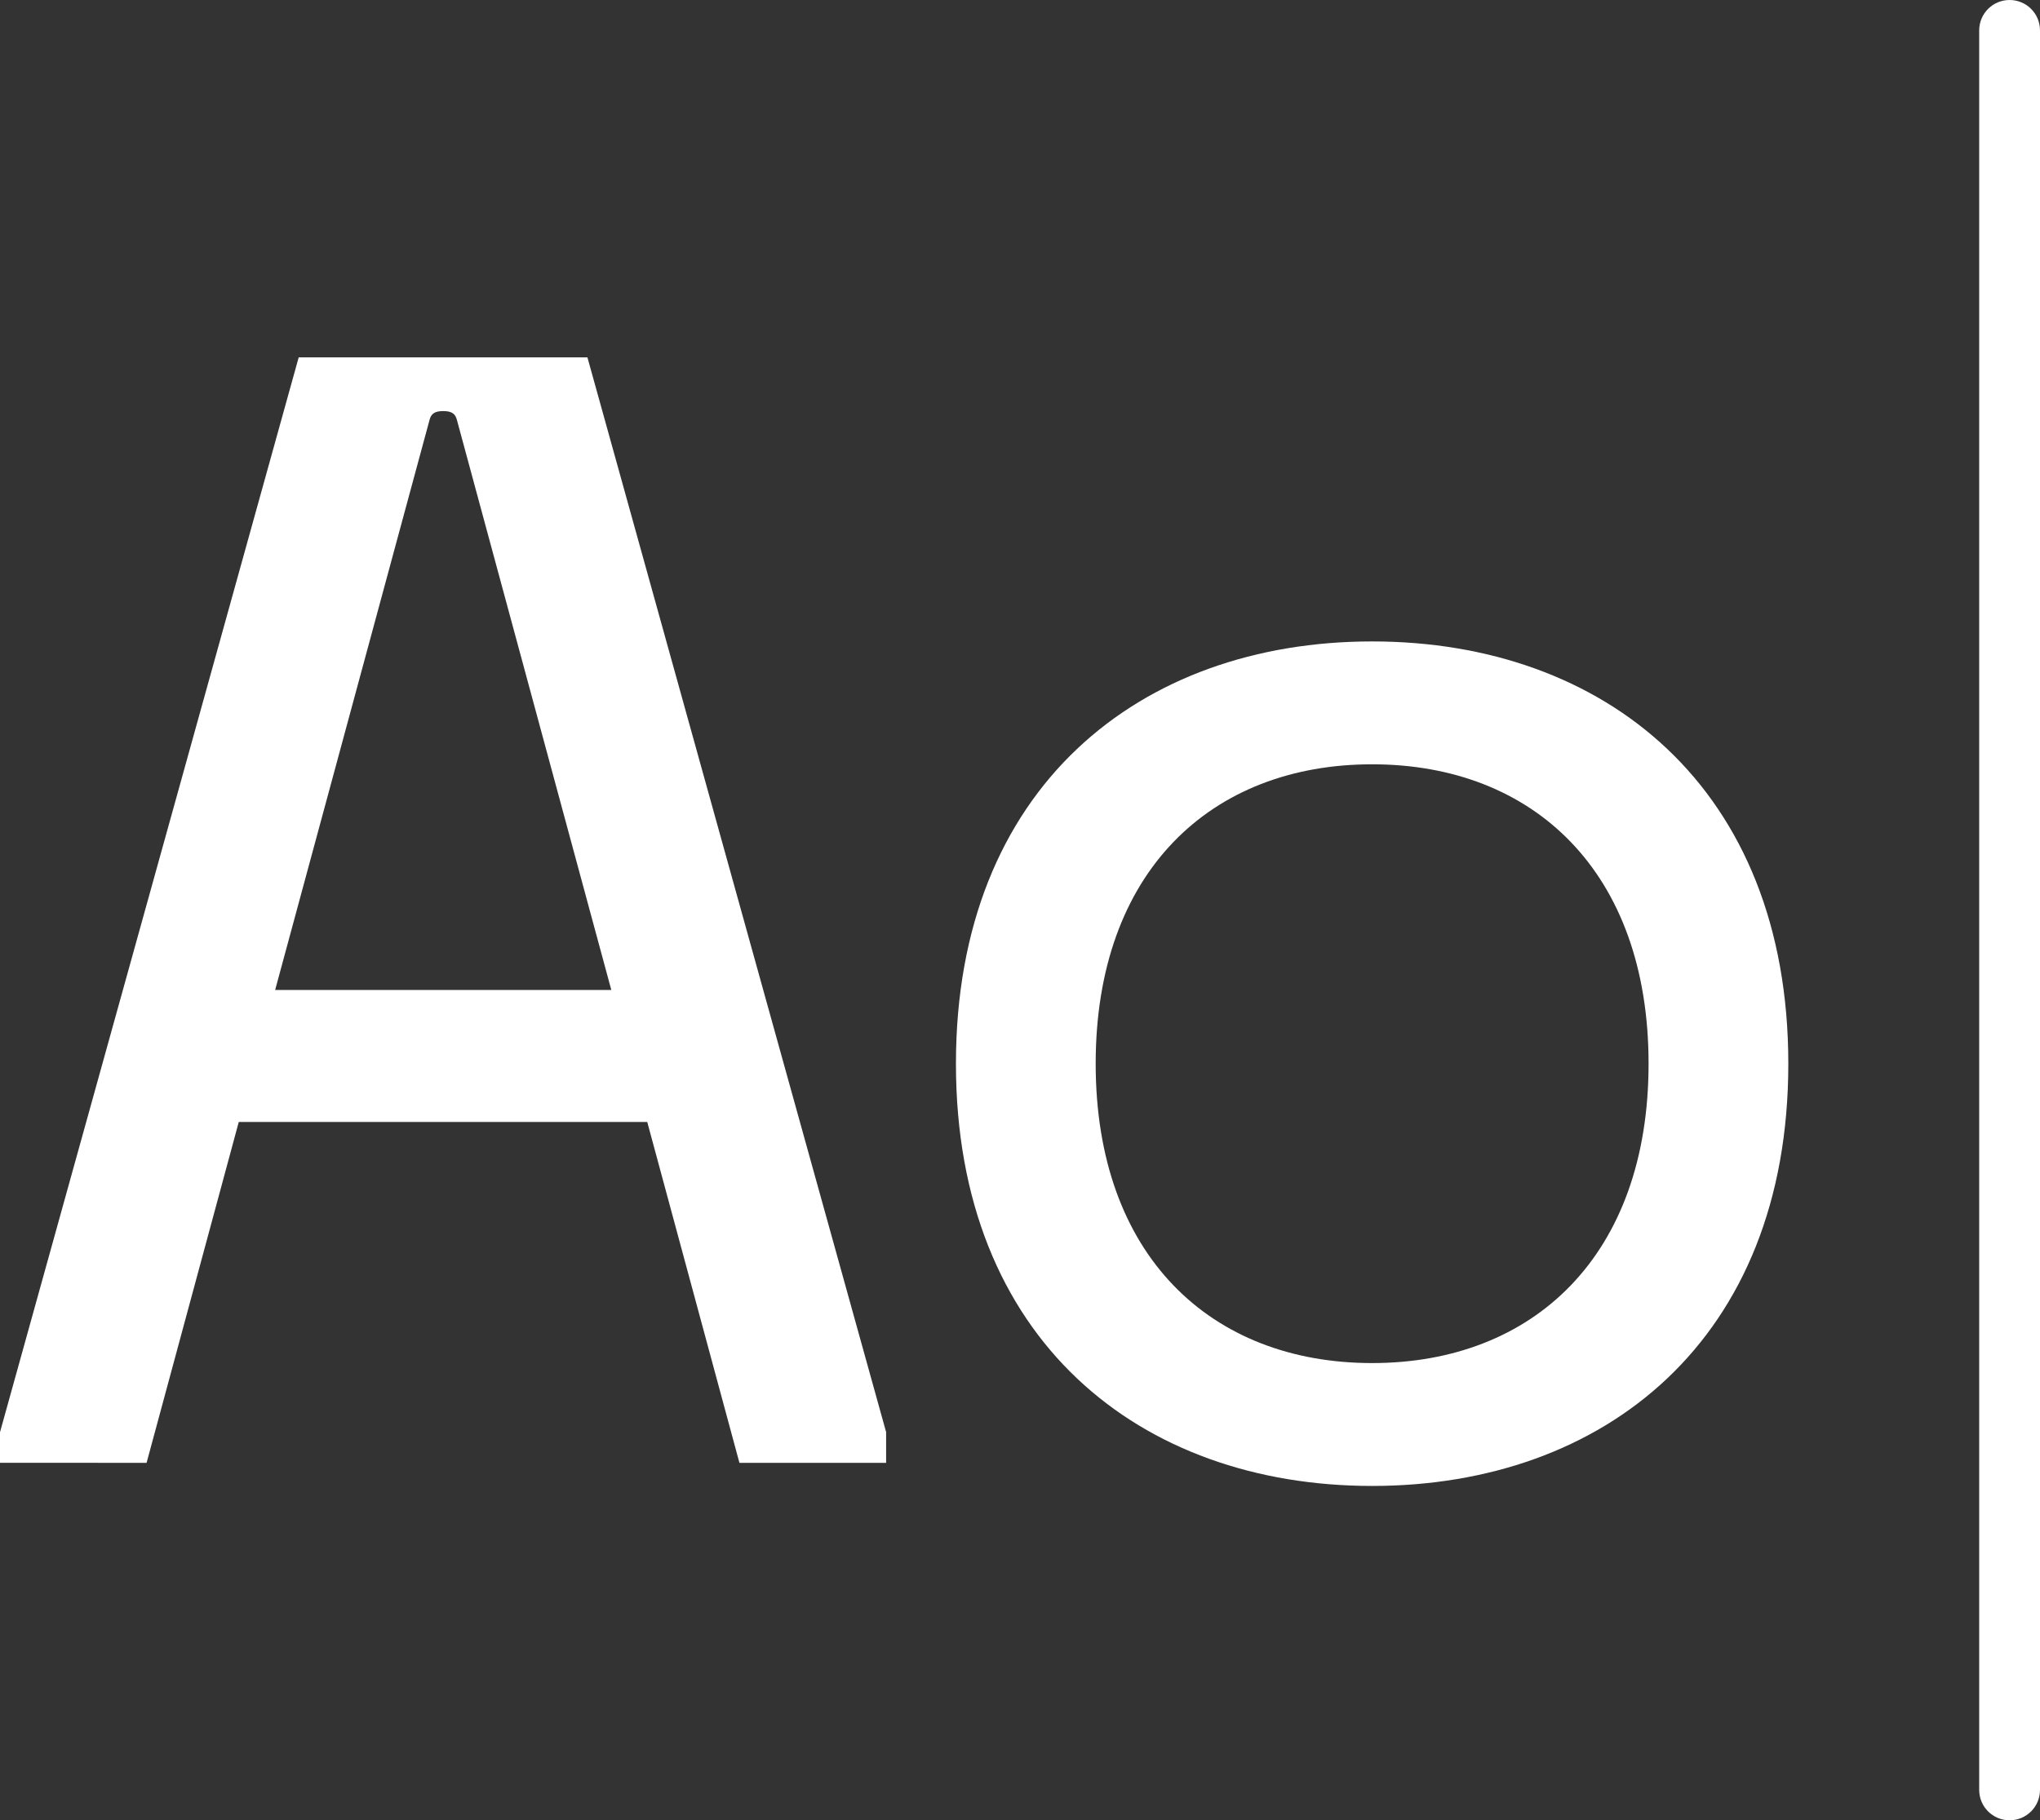 <?xml version="1.0" encoding="UTF-8"?>
<svg id="Capa_2" data-name="Capa 2" xmlns="http://www.w3.org/2000/svg" viewBox="0 0 187.88 167.69">
  <rect x="0" y="0" width="187.88" height="167.69" fill="#333333" stroke="none"/>
  <defs>
    <style>
      .cls-1 {
        fill: #fff;
        stroke-width: 0px;
      }
    </style>
  </defs>
  <g id="Logotipo">
    <g>
      <path class="cls-1" d="m0,134.77v-2.83L27.51,32.92h26.59l27.51,99.01v2.83h-13.51l-8.49-31.4H21.99l-8.49,31.4H0Zm25.32-43.57h30.98l-14.21-52.48c-.14-.57-.43-.85-1.27-.85s-1.13.28-1.27.85l-14.21,52.48Z"/>
      <path class="cls-1" d="m164.7,97.99c0,25.46-16.97,38.9-38.33,38.9s-38.33-13.44-38.33-38.9,16.97-38.9,38.33-38.9,38.33,13.44,38.33,38.9Zm-63.79,0c0,17.68,10.61,27.58,25.46,27.58s25.46-9.9,25.46-27.58-10.61-27.58-25.46-27.58-25.46,9.9-25.46,27.58Z"/>
      <path class="cls-1" d="m185.08,167.69c-1.55,0-2.8-1.25-2.8-2.8V2.8c0-1.55,1.25-2.8,2.8-2.8s2.8,1.25,2.8,2.8v162.09c0,1.55-1.25,2.8-2.8,2.8Z"/>
    </g>
  </g>
</svg>
